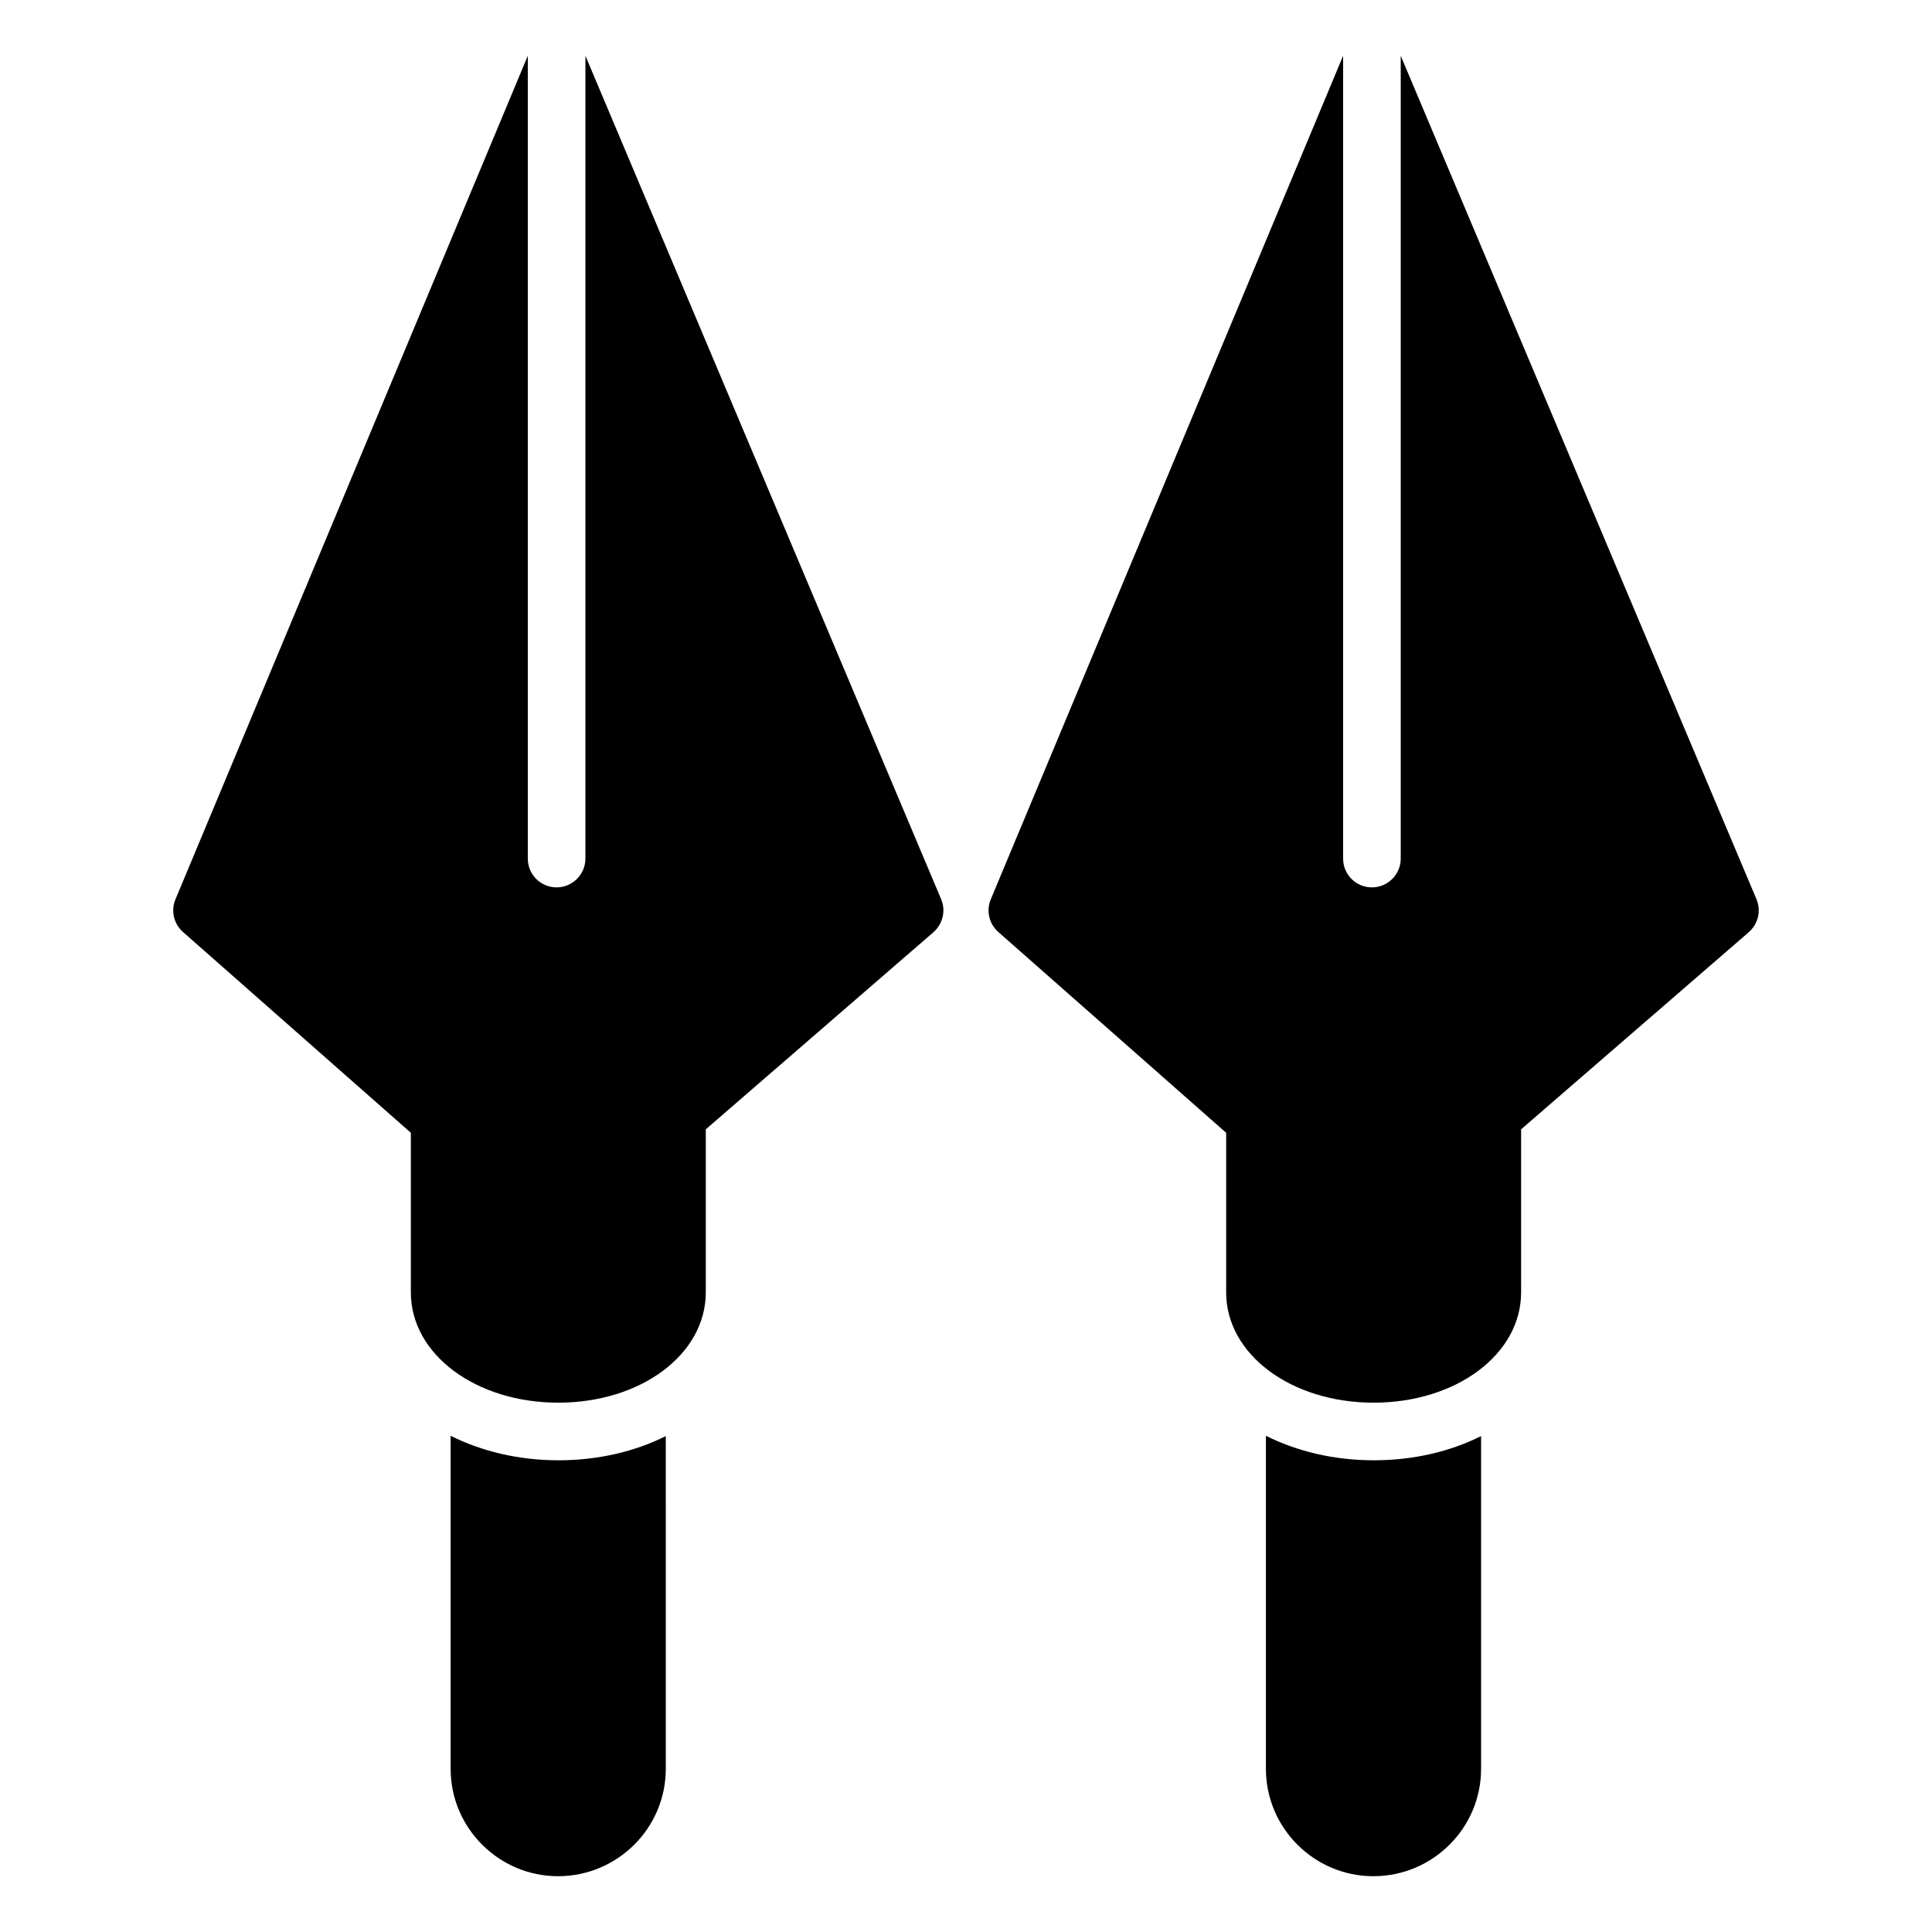 <?xml version="1.0" encoding="UTF-8"?>
<!-- Uploaded to: SVG Repo, www.svgrepo.com, Generator: SVG Repo Mixer Tools -->
<svg fill="#000000" width="800px" height="800px" version="1.1" viewBox="144 144 512 512" xmlns="http://www.w3.org/2000/svg">
 <g>
  <path d="m609.48 382.29-94.273-223.51v212.75c0 4.199-3.434 7.633-7.633 7.633-4.273 0-7.633-3.434-7.633-7.633v-212.75l-93.359 223.51c-1.297 3.055-0.457 6.566 1.984 8.703l60.379 53.207v42.289c0 16.41 17.176 29.234 39.082 29.234s39.082-12.824 39.082-29.234v-43.207l60.305-52.215c2.523-2.211 3.363-5.723 2.066-8.777z"/>
  <path d="m479.48 524.5v88.242c0 15.727 12.824 28.473 28.473 28.473 15.727 0 28.551-12.746 28.551-28.473v-88.164c-8.246 4.121-17.938 6.414-28.473 6.414-10.535-0.004-20.305-2.371-28.551-6.492z"/>
  <path d="m299.14 158.78v212.75c0 4.199-3.434 7.633-7.633 7.633-4.273 0-7.633-3.434-7.633-7.633v-212.75l-93.359 223.51c-1.297 3.055-0.457 6.566 1.984 8.703l60.379 53.207v42.289c0 16.41 17.176 29.234 39.082 29.234s39.082-12.824 39.082-29.234v-43.207l60.305-52.215c2.519-2.215 3.359-5.727 2.062-8.777z"/>
  <path d="m263.42 524.5v88.242c0 15.727 12.824 28.473 28.473 28.473 15.727 0 28.551-12.746 28.551-28.473l-0.004-88.164c-8.246 4.121-17.938 6.414-28.473 6.414-10.535-0.004-20.305-2.371-28.547-6.492z"/>
 </g>
</svg>